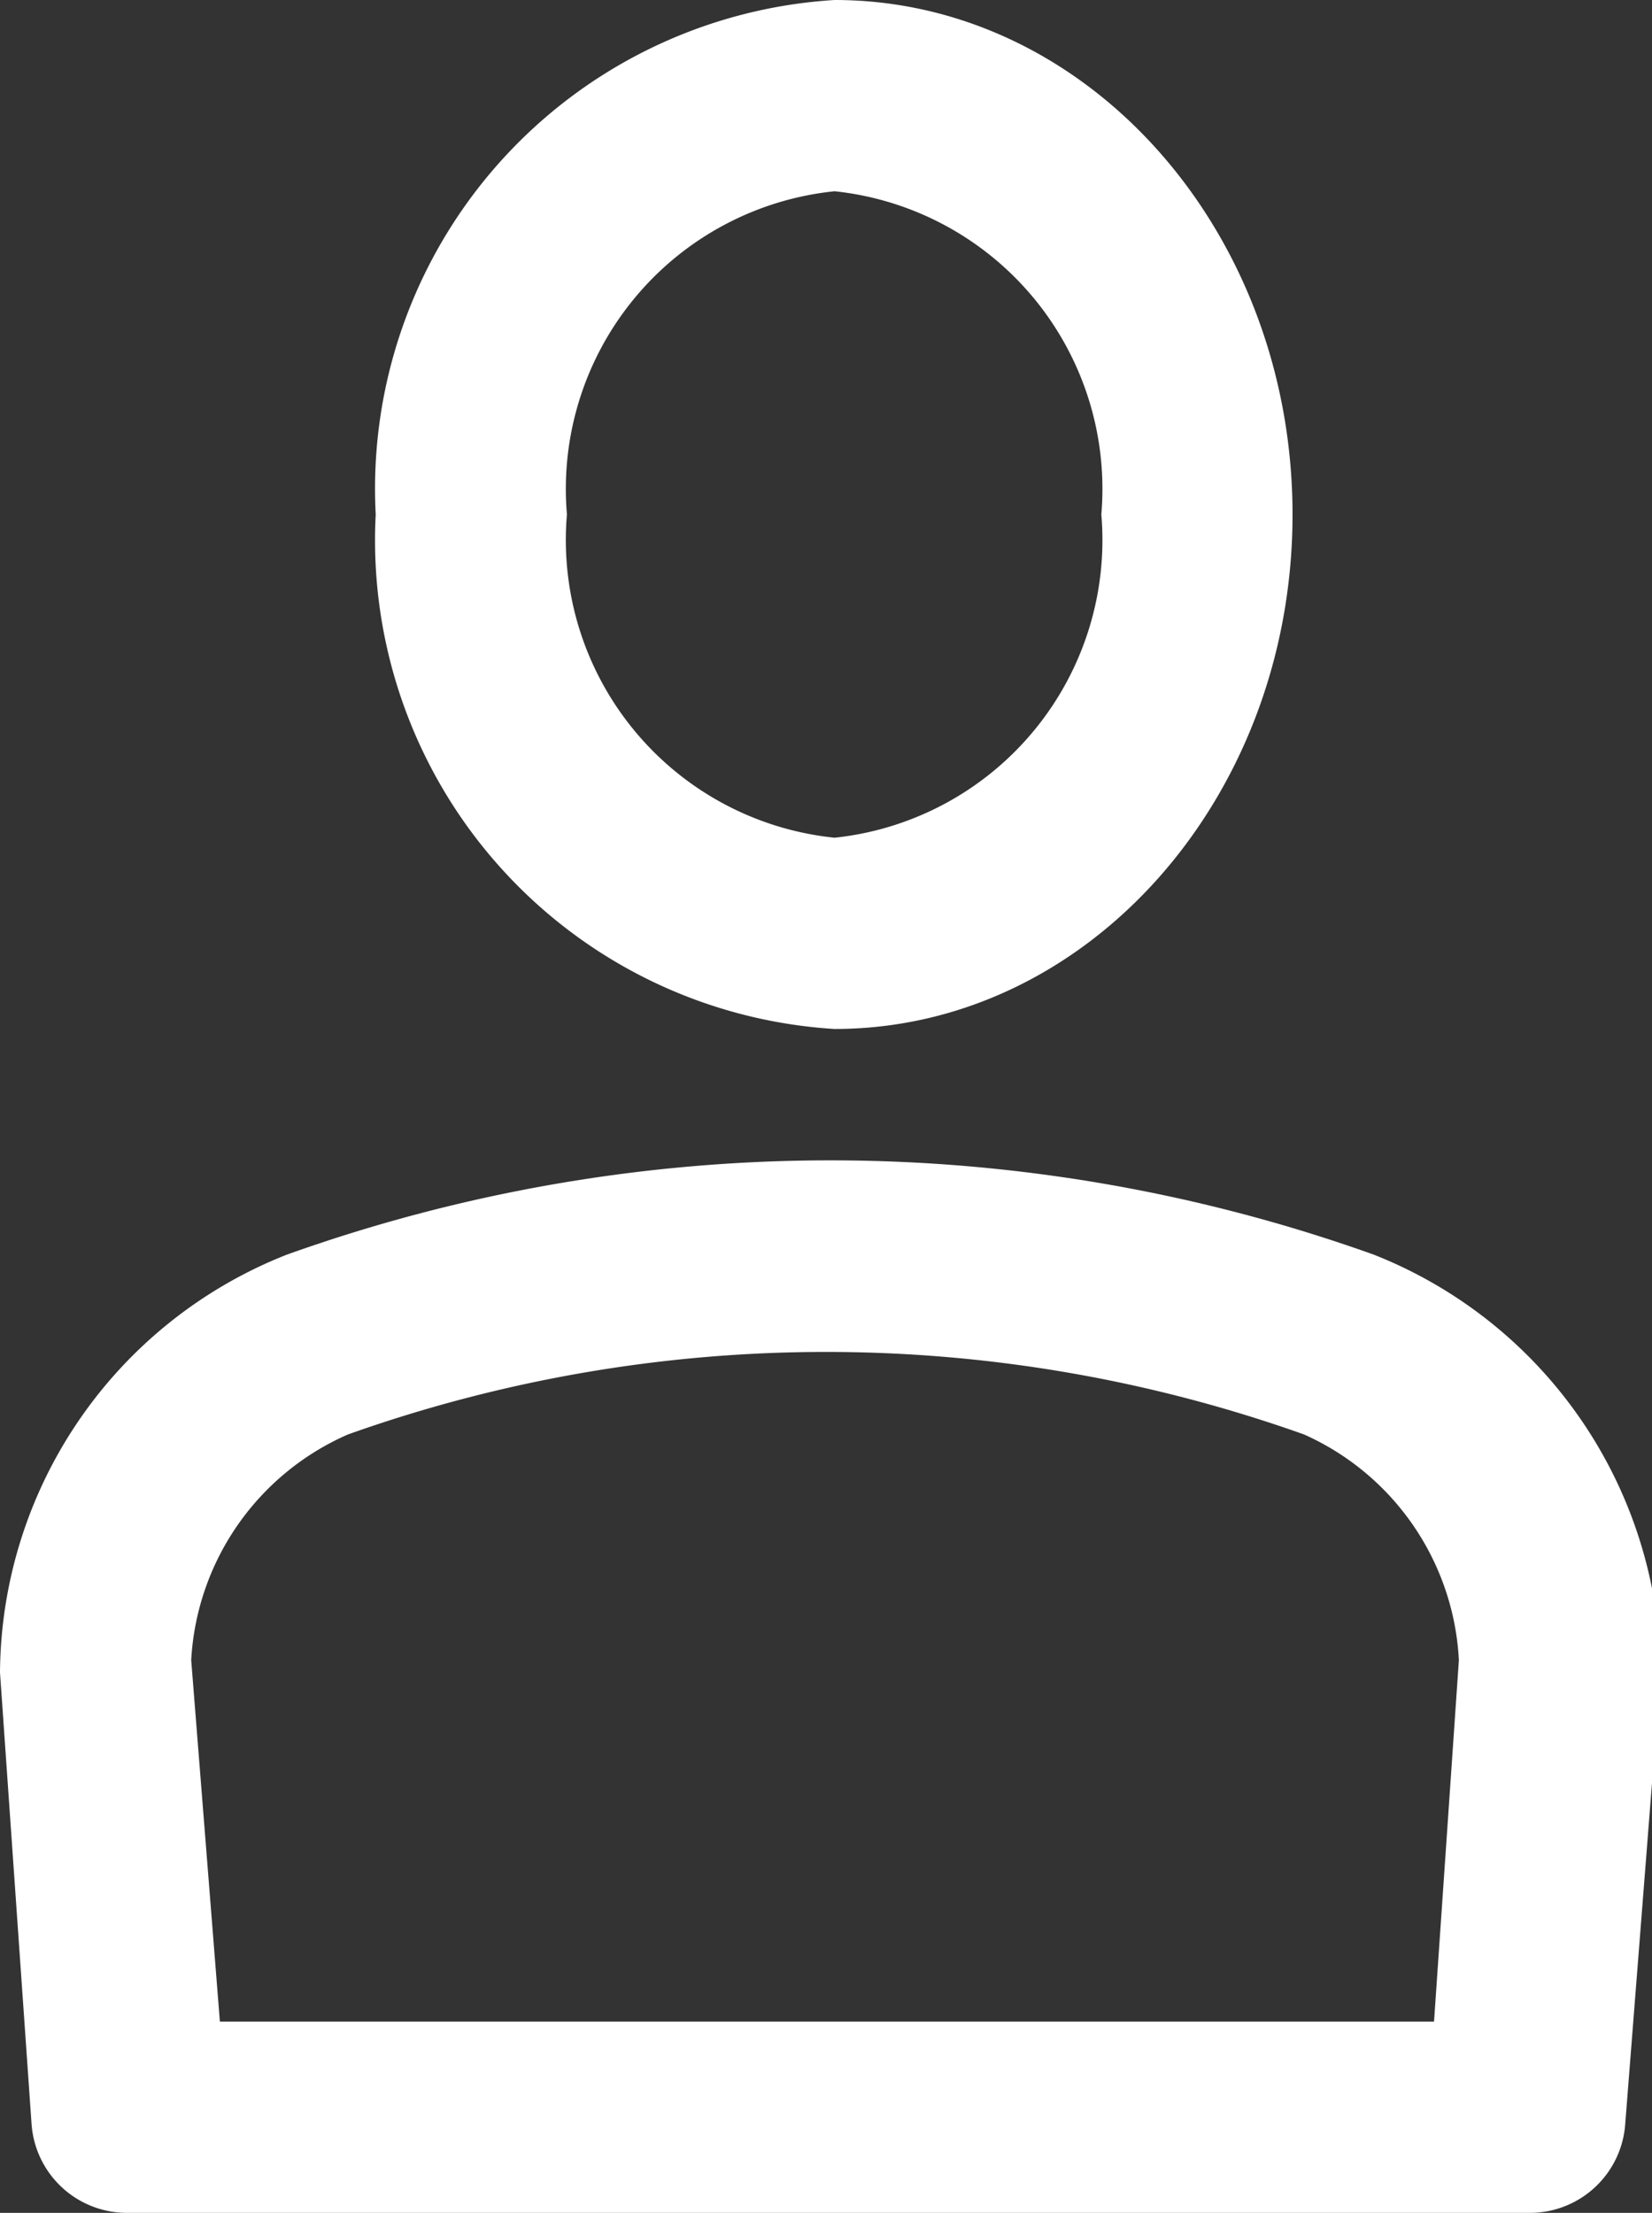 <svg id="Layer_1" data-name="Layer 1" xmlns="http://www.w3.org/2000/svg" xmlns:xlink="http://www.w3.org/1999/xlink" viewBox="0 0 17.28 23.14"><rect x="0" y="0" width="17.28" height="23.14" fill="#333333" stroke="none"/><defs><clipPath id="clip-path" transform="translate(0 0)"><rect width="17.28" height="23.14" style="fill:none"/></clipPath></defs><g style="clip-path:url(#clip-path)"><path d="M8.73,10.76a5.12,5.12,0,0,1-4.8-5.38A5.12,5.12,0,0,1,8.73,0c2.64,0,4.79,2.41,4.79,5.38s-2.15,5.38-4.79,5.38M8.73,2a3.13,3.13,0,0,0-2.8,3.38,3.13,3.13,0,0,0,2.8,3.38,3.13,3.13,0,0,0,2.79-3.38A3.13,3.13,0,0,0,8.73,2" transform="translate(0 0)" style="fill:#fff"/><path d="M16,23.14H1.33a1,1,0,0,1-1-.93L0,17.49A4.73,4.73,0,0,1,3,13.12a16.88,16.88,0,0,1,11.37,0,4.74,4.74,0,0,1,3,4.38L17,22.21a1,1,0,0,1-1,.93m-13.7-2H15l.26-3.78A2.74,2.74,0,0,0,13.64,15a14.92,14.92,0,0,0-10,0A2.74,2.74,0,0,0,2,17.36Z" transform="translate(0 0)" style="fill:#fff"/></g></svg>